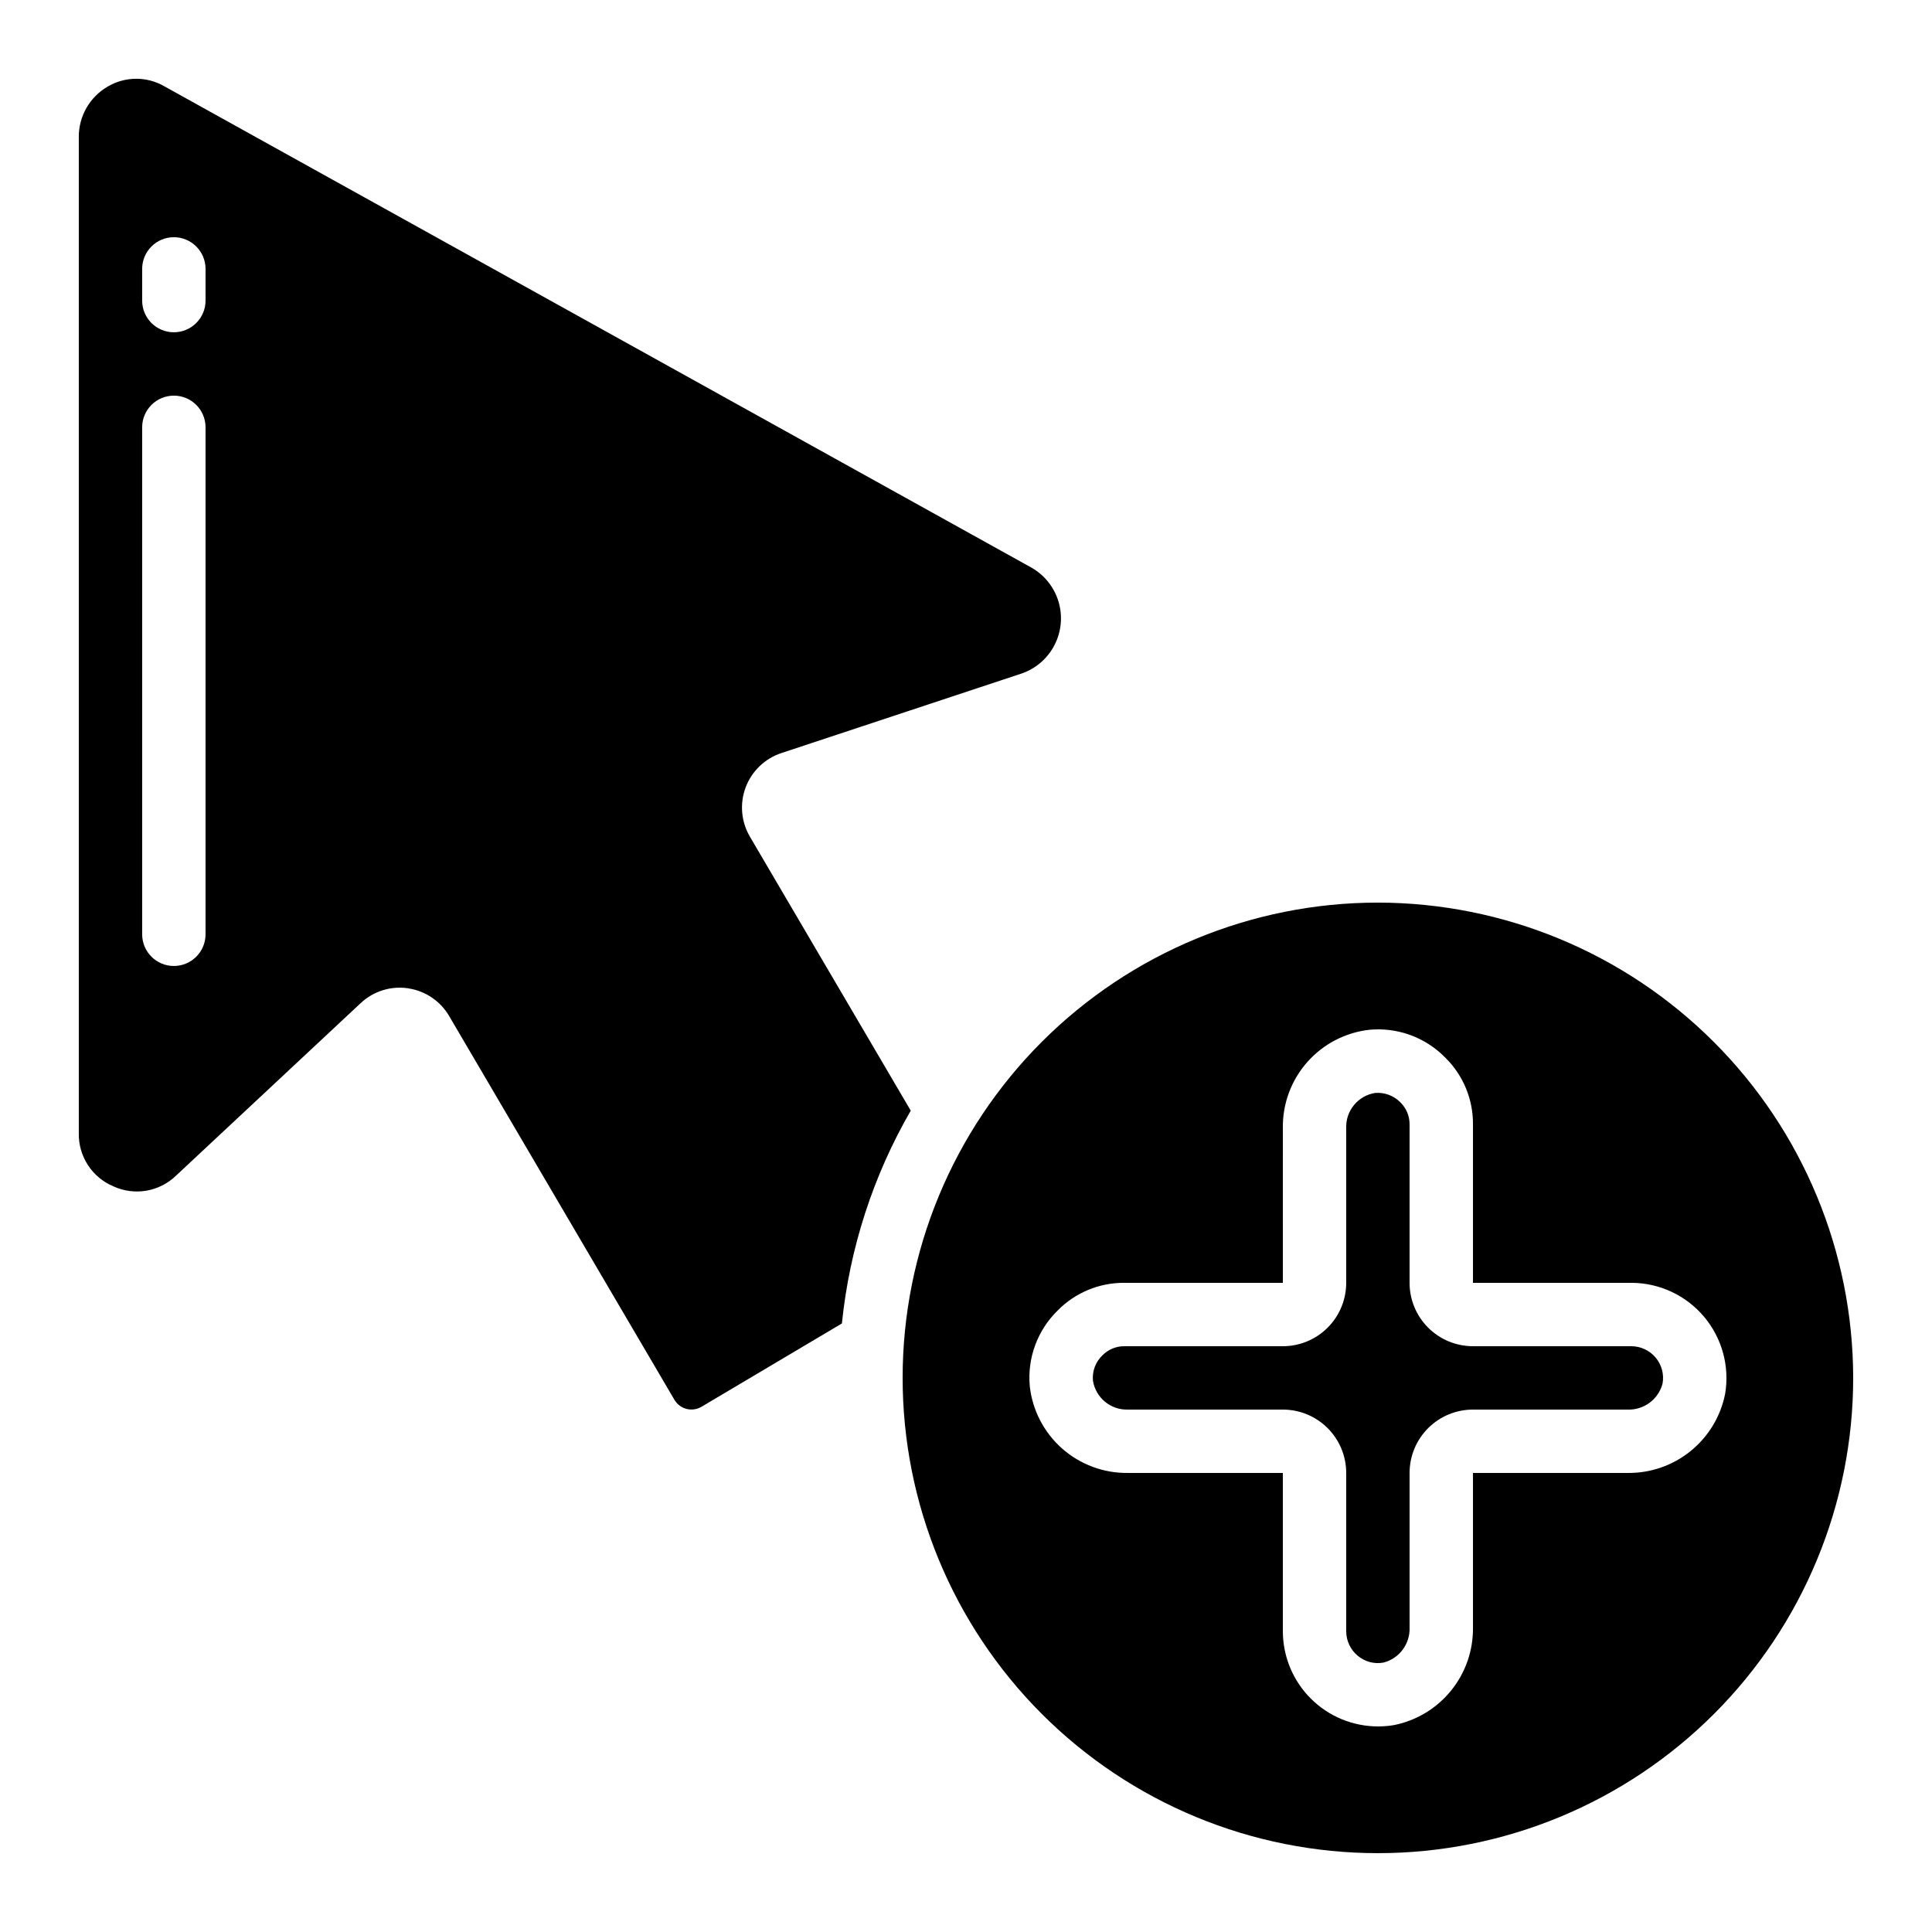 <?xml version="1.0" encoding="UTF-8"?>
<!-- Uploaded to: ICON Repo, www.iconrepo.com, Generator: ICON Repo Mixer Tools -->
<svg fill="#000000" width="800px" height="800px" version="1.1" viewBox="144 144 512 512" xmlns="http://www.w3.org/2000/svg">
 <g>
  <path d="m509.16 383.2c-33.402 0-65.441 13.273-89.062 36.891-23.617 23.621-36.891 55.66-36.891 89.062 0 33.406 13.273 65.441 36.891 89.062 23.621 23.621 55.66 36.891 89.062 36.891 33.406 0 65.441-13.27 89.062-36.891s36.891-55.656 36.891-89.062c-0.039-33.391-13.32-65.406-36.934-89.02-23.609-23.613-55.625-36.895-89.02-36.934zm92.012 130.22c-1.188 5.957-4.426 11.309-9.148 15.133-4.719 3.82-10.629 5.871-16.703 5.793h-40.969v40.961c0.078 6.074-1.969 11.984-5.793 16.707-3.82 4.727-9.176 7.965-15.133 9.152-1.387 0.234-2.789 0.352-4.199 0.355-6.688 0.004-13.105-2.648-17.84-7.371-4.734-4.723-7.402-11.133-7.418-17.82v-41.984h-41.043c-6.422 0.09-12.645-2.219-17.457-6.469-4.812-4.254-7.867-10.148-8.57-16.531-0.68-7.457 2.039-14.82 7.394-20.051 4.66-4.742 11.047-7.387 17.695-7.332h41.984l-0.004-41.043c-0.086-6.422 2.219-12.645 6.473-17.457 4.25-4.812 10.145-7.867 16.527-8.57 7.457-0.676 14.82 2.039 20.051 7.394 4.742 4.66 7.387 11.047 7.332 17.695v41.984h41.984v-0.004c7.422 0.02 14.461 3.301 19.246 8.977 4.781 5.672 6.828 13.164 5.59 20.48z"/>
  <path d="m576.33 500.76h-41.984c-4.453 0-8.727-1.77-11.875-4.922-3.148-3.148-4.918-7.418-4.918-11.875v-41.98c0.02-2.188-0.852-4.289-2.41-5.82-1.75-1.801-4.215-2.727-6.719-2.519-4.527 0.719-7.816 4.695-7.664 9.277v41.043c0 4.457-1.77 8.727-4.922 11.875-3.148 3.152-7.418 4.922-11.875 4.922h-41.98c-2.188-0.02-4.289 0.848-5.82 2.41-1.824 1.734-2.754 4.211-2.519 6.715 0.719 4.531 4.695 7.816 9.277 7.668h41.043c4.457 0 8.727 1.77 11.875 4.918 3.152 3.148 4.922 7.422 4.922 11.875v41.984c0.012 2.473 1.105 4.82 2.996 6.414 1.895 1.625 4.422 2.309 6.879 1.855 4.203-1.086 7.082-4.953 6.918-9.293v-40.961c0-4.453 1.77-8.727 4.918-11.875 3.148-3.148 7.422-4.918 11.875-4.918h40.969c4.336 0.16 8.199-2.719 9.285-6.918 0.434-2.457-0.246-4.977-1.855-6.879-1.594-1.891-3.941-2.984-6.414-2.996z"/>
  <path d="m252.21 405.93c4.562 0.684 8.562 3.41 10.863 7.406l59.668 101.64c0.707 1.195 1.859 2.059 3.203 2.402s2.769 0.137 3.961-0.57l37.207-22.082v-0.004c2.031-19.875 8.25-39.094 18.246-56.391l-42.59-72.547v-0.004c-2.356-3.965-2.785-8.785-1.168-13.105 1.621-4.32 5.113-7.672 9.5-9.113l63.613-21.066c3.785-1.293 6.922-4.004 8.746-7.562 1.828-3.559 2.207-7.688 1.055-11.516-1.152-3.832-3.746-7.066-7.231-9.027l-229.78-127.55c-2.293-1.312-4.891-1.992-7.535-1.969-2.641 0.027-5.227 0.754-7.496 2.113-2.328 1.359-4.254 3.312-5.586 5.656s-2.023 4.996-2.004 7.695v263.98c-0.055 2.996 0.789 5.941 2.426 8.453 1.637 2.508 3.988 4.473 6.754 5.629 2.715 1.246 5.746 1.648 8.695 1.152 2.945-0.5 5.68-1.871 7.836-3.938l49.023-45.805c3.379-3.156 8.02-4.59 12.594-3.891zm-53.738-14.332c0 4.637-3.762 8.398-8.398 8.398s-8.398-3.762-8.398-8.398v-134.35c0-4.641 3.762-8.398 8.398-8.398s8.398 3.758 8.398 8.398zm0-167.94c0 4.637-3.762 8.398-8.398 8.398s-8.398-3.762-8.398-8.398v-8.395c0-4.637 3.762-8.398 8.398-8.398s8.398 3.762 8.398 8.398z"/>
 </g>
</svg>